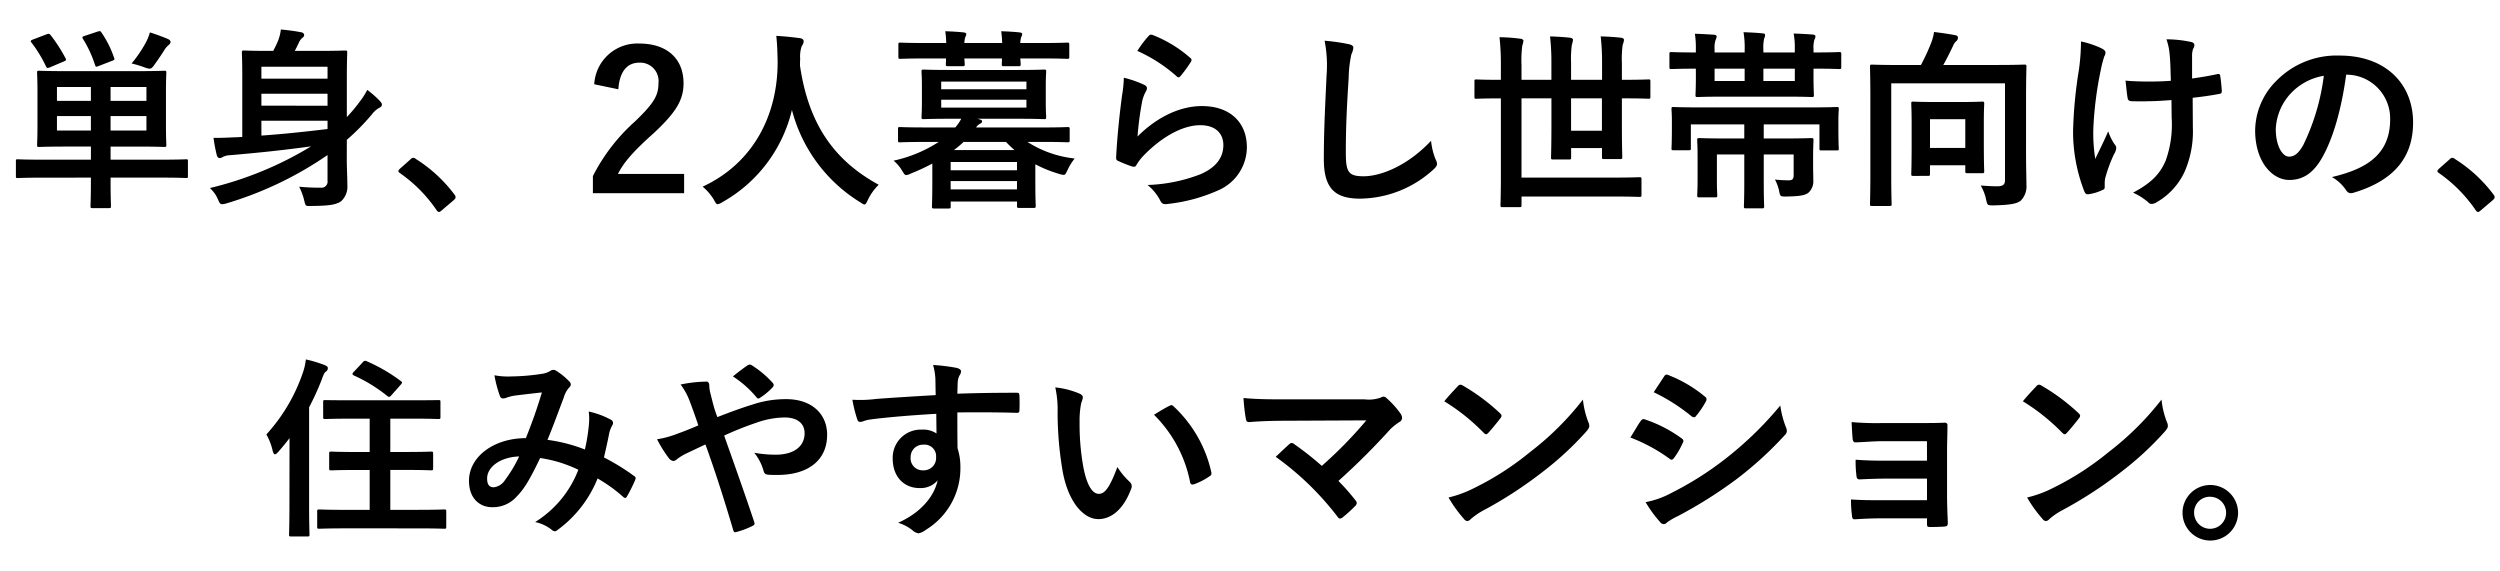 <svg xmlns="http://www.w3.org/2000/svg" xmlns:xlink="http://www.w3.org/1999/xlink" width="350" height="80" viewBox="0 0 350 80"><defs><clipPath id="b"><rect width="350" height="80"/></clipPath></defs><g id="a" clip-path="url(#b)"><path d="M-171.275-2.133v.594c0,2.214-.054,3.213-.054,3.375,0,.27.027.3.27.3h2.295c.27,0,.3-.027.3-.3,0-.135-.054-1.161-.054-3.375v-.594h7.182c2.4,0,3.213.054,3.375.054.27,0,.27-.027.27-.3V-4.4c0-.27,0-.3-.27-.3-.162,0-.972.054-3.375.054h-7.182V-6.48h3.753c2.646,0,3.591.054,3.753.054.27,0,.3-.027.3-.3,0-.162-.054-.918-.054-2.673v-4.752c0-1.755.054-2.511.054-2.673,0-.243-.027-.27-.3-.27-.162,0-1.107.054-3.753.054h-9.963c-2.646,0-3.591-.054-3.78-.054-.27,0-.3.027-.3.27,0,.189.054.918.054,2.673V-9.4c0,1.755-.054,2.511-.054,2.673,0,.27.027.3.3.3.189,0,1.134-.054,3.78-.054h3.456v1.836h-6.858c-2.4,0-3.213-.054-3.375-.054-.27,0-.27.027-.27.3v2.025c0,.27,0,.3.27.3.162,0,.972-.054,3.375-.054Zm7.776-6.588h-5.022v-2.025h5.022Zm0-6.1v1.944h-5.022v-1.944Zm-12.528,6.1v-2.025h4.752v2.025Zm0-4.158v-1.944h4.752v1.944Zm10.449-5.238a16.326,16.326,0,0,1,1.863.567,2.015,2.015,0,0,0,.648.162c.216,0,.351-.108.54-.351.54-.729,1.107-1.566,1.566-2.3a2.421,2.421,0,0,1,.54-.621c.108-.108.3-.27.3-.459,0-.162-.135-.3-.324-.4-.756-.324-1.7-.675-2.565-.945a7.191,7.191,0,0,1-.7,1.647A17.241,17.241,0,0,1-165.577-18.117ZM-179.4-21.465c-.324.135-.378.216-.189.432a18.209,18.209,0,0,1,2.025,3.321c.135.27.216.27.567.135l1.971-.837c.3-.135.324-.189.216-.405a21.75,21.75,0,0,0-2.106-3.267c-.189-.216-.27-.216-.567-.108Zm7.263-.513c-.351.108-.4.189-.243.432a15.916,15.916,0,0,1,1.674,3.618c.108.3.135.324.54.162l1.89-.729c.324-.135.351-.162.243-.432a14.239,14.239,0,0,0-1.755-3.51c-.162-.243-.216-.243-.567-.135Zm36.693,14.553a31.289,31.289,0,0,0,3.51-3.564,3.292,3.292,0,0,1,1.08-.945.478.478,0,0,0,.324-.432c0-.162-.135-.324-.351-.567a15.094,15.094,0,0,0-1.7-1.485,11,11,0,0,1-1.134,1.755,21.041,21.041,0,0,1-1.728,2.052v-5.427c0-2.268.054-3.429.054-3.591,0-.27-.027-.3-.3-.3-.189,0-1.053.054-3.564.054h-3.483c.216-.378.4-.783.648-1.3a1.734,1.734,0,0,1,.432-.54.5.5,0,0,0,.243-.378.425.425,0,0,0-.378-.378c-.756-.162-2.025-.324-2.889-.4a6.117,6.117,0,0,1-.378,1.539,11.8,11.8,0,0,1-.7,1.458h-.513c-2.511,0-3.375-.054-3.564-.054-.27,0-.3.027-.3.3,0,.162.054,1.161.054,3.213V-7.83c-.4.027-.81.054-1.188.054-1,.054-1.809.081-2.835.081a20.464,20.464,0,0,0,.459,2.43c.081.243.216.4.378.4a.854.854,0,0,0,.459-.162,2.4,2.4,0,0,1,.972-.243c3.834-.324,7.479-.7,11.394-1.242A49.286,49.286,0,0,1-154.616-.675,4.645,4.645,0,0,1-153.482.918c.216.513.324.675.594.675a2.752,2.752,0,0,0,.648-.135,50.112,50.112,0,0,0,14.094-6.75V-1.7a.848.848,0,0,1-.972.972,26.611,26.611,0,0,1-3-.135,8.955,8.955,0,0,1,.7,1.89c.189.837.189.837,1,.81,2.322-.027,3.4-.135,4.158-.648a2.76,2.76,0,0,0,.891-2.268c0-1.08-.081-2.376-.081-3.591Zm-2.7-10.233v1.674h-9.261v-1.674Zm-9.261,5.454v-1.674h9.261V-12.2Zm9.261,3.267c-3.294.4-6.48.729-9.261.918V-10.1h9.261Zm10.1,5.589c-.135.162-.189.243-.189.324s.081.162.243.27a20.159,20.159,0,0,1,5.1,5.157c.135.216.243.27.378.27.081,0,.189-.081.378-.243l1.647-1.4c.216-.189.27-.3.27-.432,0-.108-.027-.189-.189-.4a20.1,20.1,0,0,0-5.373-4.941.545.545,0,0,0-.351-.162.577.577,0,0,0-.405.216ZM-97.43-14.5c.162-2.457,1.215-3.726,2.916-3.726a2.571,2.571,0,0,1,2.7,2.862c0,1.7-.594,2.781-3.294,5.373a26.074,26.074,0,0,0-5.886,7.641v2.4h12.771v-2.7h-9.261c.837-1.674,2.187-3.186,5.022-5.724,3.159-2.943,4.158-4.671,4.158-6.966,0-3.564-2.457-5.562-6.156-5.562a6.035,6.035,0,0,0-6.345,5.7ZM-60.98-1.134C-67.433-4.644-70.835-9.882-72-17.793c0-.324,0-.648.027-.972a4.41,4.41,0,0,1,.216-1.782,1.162,1.162,0,0,0,.27-.675c0-.216-.162-.378-.513-.432-.972-.135-2.268-.27-3.321-.324.135,1.188.162,2.322.189,3.51.054,7.56-3.4,14.31-10.5,17.6A7.422,7.422,0,0,1-84.065.945c.243.459.351.648.54.648a1.736,1.736,0,0,0,.621-.27A20.136,20.136,0,0,0-73.13-11.61,21.518,21.518,0,0,0-63.6,1.3c.324.216.486.324.621.324.189,0,.27-.189.486-.648A7.341,7.341,0,0,1-60.98-1.134Zm7.506-.783c0,2.943-.054,3.645-.054,3.807,0,.27.027.3.3.3h2.025c.27,0,.3-.027.3-.3V1.215h9.288v.594c0,.27.027.3.3.3H-39.3c.27,0,.3-.027.3-.3,0-.162-.054-.864-.054-3.78V-4a18.04,18.04,0,0,0,3.348,1.35,2.745,2.745,0,0,0,.594.135c.243,0,.324-.162.567-.675a7.86,7.86,0,0,1,1-1.62,15.262,15.262,0,0,1-6.615-2.322h2.214c2.43,0,3.213.054,3.4.054.27,0,.3-.027.3-.3V-8.91c0-.27-.027-.3-.3-.3-.189,0-.972.054-3.4.054h-9.4a1.353,1.353,0,0,1,.54-.513c.216-.108.3-.189.3-.351,0-.135-.162-.216-.459-.3l-.216-.054h5.643c2.592,0,3.51.054,3.7.054.27,0,.3-.027.3-.324,0-.162-.054-.7-.054-2.052v-2.187c0-1.377.054-1.917.054-2.052,0-.3-.027-.324-.3-.324-.189,0-1.107.054-3.7.054h-9.423c-2.619,0-3.537-.054-3.726-.054-.27,0-.3.027-.3.324,0,.135.054.675.054,2.052v2.187c0,1.35-.054,1.89-.054,2.052,0,.3.027.324.3.324.189,0,1.107-.054,3.726-.054h1.539a6.538,6.538,0,0,1-.837,1.215h-4.374c-2.4,0-3.213-.054-3.375-.054-.243,0-.27.027-.27.3v1.539c0,.27.027.3.27.3.162,0,.972-.054,3.375-.054h2.052A18.97,18.97,0,0,1-58.9-4.509a5.317,5.317,0,0,1,1.161,1.35c.3.486.4.675.621.675A1.857,1.857,0,0,0-56.5-2.7a28.08,28.08,0,0,0,3.024-1.4ZM-40.3-11.934H-52.232v-1.107H-40.3Zm0-3.645v1.08H-52.232v-1.08ZM-50.909-.486V-1.647h9.288V-.486Zm9.288-3.834v1.161h-9.288V-4.32ZM-50.45-5.994A14.246,14.246,0,0,0-49.1-7.128h5.94a15.592,15.592,0,0,0,1.188,1.134Zm-4.077-14.985c-2.4,0-3.24-.054-3.4-.054-.27,0-.3.027-.3.3v1.647c0,.3.027.324.3.324.162,0,1-.054,3.4-.054h2.97c0,.432-.027.675-.027.783,0,.27.027.3.324.3h2c.3,0,.324-.027.324-.3,0-.108-.027-.351-.054-.783h5.265c0,.432-.027.675-.027.783,0,.27.027.3.324.3h2c.3,0,.324-.027.324-.3,0-.108-.027-.351-.054-.783H-38c2.4,0,3.24.054,3.4.054.27,0,.3-.027.3-.324v-1.647c0-.27-.027-.3-.3-.3-.162,0-1,.054-3.4.054h-3.159a3.044,3.044,0,0,1,.135-.837,1.027,1.027,0,0,0,.135-.405c0-.135-.135-.216-.378-.243-.729-.081-1.7-.135-2.565-.162a14,14,0,0,1,.135,1.647h-5.292a3.044,3.044,0,0,1,.135-.837,1.027,1.027,0,0,0,.135-.405c0-.135-.135-.216-.378-.243-.729-.081-1.7-.135-2.565-.162a14,14,0,0,1,.135,1.647Zm29.754,1.107a21.537,21.537,0,0,1,5.454,3.51c.135.135.216.189.324.189.081,0,.189-.081.3-.216a17.68,17.68,0,0,0,1.377-1.89.748.748,0,0,0,.135-.324c0-.108-.054-.189-.189-.3a17.71,17.71,0,0,0-5.292-3.213.451.451,0,0,0-.513.135A14.788,14.788,0,0,0-24.773-19.872Zm-1.89,3.753a16.825,16.825,0,0,1-.243,2.43c-.324,2.4-.675,5.589-.837,8.721,0,.378.108.432.378.54a18.562,18.562,0,0,0,1.836.729c.351.081.459.081.621-.189a7.388,7.388,0,0,1,1.161-1.485c2.538-2.565,5.4-4.1,7.776-4.1,2.322,0,3.24,1.323,3.24,2.781,0,1.728-1,3.132-3.186,4.077a22.4,22.4,0,0,1-7.425,1.512,6.907,6.907,0,0,1,1.836,2.295c.243.405.486.432,1.08.351A23.41,23.41,0,0,0-13.514-.324,6.616,6.616,0,0,0-9.437-6.372c0-3.483-2.349-5.778-6.291-5.778-3.294,0-6.534,1.755-9.018,4.266A45.061,45.061,0,0,1-24.1-12.8a5.062,5.062,0,0,1,.54-1.431.8.8,0,0,0,.135-.4c0-.216-.135-.378-.432-.513A15.19,15.19,0,0,0-26.663-16.119ZM1.444-21.3a17.951,17.951,0,0,1,.27,4.941c-.135,3.24-.378,7.128-.378,11.664C1.336-.567,2.956.81,6.412.81A15.425,15.425,0,0,0,16.645-3.24c.432-.378.54-.594.54-.837a1.775,1.775,0,0,0-.216-.648,9.387,9.387,0,0,1-.621-2.565C13.054-3.78,9.3-2.322,6.9-2.322c-2.16,0-2.484-.621-2.484-3.348,0-3.537.135-6.291.4-10.449A16.184,16.184,0,0,1,5.2-19.413a2.619,2.619,0,0,0,.27-.891c0-.27-.189-.405-.648-.513A27.926,27.926,0,0,0,1.444-21.3ZM26.122-13.23V-2.025c0,2.4-.054,3.537-.054,3.726,0,.27.027.3.3.3h2.322c.3,0,.324-.027.324-.3V.513H41.782c2.646,0,3.564.054,3.726.054.27,0,.3-.027.3-.3V-1.89c0-.27-.027-.3-.3-.3-.162,0-1.08.054-3.726.054H29.011v-11.1H33.2v3.7c0,2.943-.054,4.374-.054,4.563,0,.27.027.3.27.3h2.241c.27,0,.3-.027.3-.3v-1.3h4.32v1.242c0,.27.027.3.3.3h2.241c.27,0,.3-.027.3-.3,0-.162-.054-1.647-.054-4.644V-13.23h.4c2.349,0,3.132.054,3.321.054.243,0,.27-.027.27-.3v-2.106c0-.27-.027-.3-.27-.3-.189,0-.972.054-3.321.054h-.4v-2.349a14.616,14.616,0,0,1,.108-2.538,2.67,2.67,0,0,0,.189-.7c0-.135-.135-.27-.4-.3-.945-.108-1.863-.162-2.862-.189a32.272,32.272,0,0,1,.189,3.7v2.376H35.95v-2.4a14.236,14.236,0,0,1,.108-2.484,4.5,4.5,0,0,0,.162-.7c0-.135-.135-.27-.378-.3-.945-.108-1.863-.162-2.835-.189a32.116,32.116,0,0,1,.189,3.672v2.4H29.011V-17.9a15.56,15.56,0,0,1,.108-2.7,3.479,3.479,0,0,0,.162-.675c0-.135-.135-.27-.405-.3a24.68,24.68,0,0,0-2.943-.216,34.573,34.573,0,0,1,.189,3.915v2.052h-.108c-2.349,0-3.159-.054-3.321-.054-.243,0-.27.027-.27.3v2.106c0,.27.027.3.27.3.162,0,.972-.054,3.321-.054ZM40.27-8.694H35.95V-13.23h4.32Zm22.653,1.08V-9.585h7.8V-6.21c0,.243.027.27.3.27h2.106c.27,0,.3-.027.3-.27,0-.189-.054-.594-.054-2.943v-1.188c0-.756.054-1.215.054-1.377,0-.27-.027-.3-.3-.3-.189,0-1.053.054-3.51.054h-15.8c-2.457,0-3.321-.054-3.51-.054-.27,0-.3.027-.3.3,0,.189.054.621.054,1.593v.945c0,2.349-.054,2.754-.054,2.943,0,.243.027.27.3.27H52.42c.27,0,.3-.027.3-.27V-9.585H60.2v1.971H57.523c-2.484,0-3.429-.054-3.591-.054-.3,0-.324.027-.324.324,0,.162.054.783.054,2.3v3.132c0,1.485-.054,2.052-.054,2.241,0,.27.027.3.324.3h2.187c.27,0,.3-.027.3-.3,0-.162-.054-.756-.054-2.106V-5.373H60.2V-1.4c0,2.16-.054,3.105-.054,3.267,0,.27.027.3.3.3H62.68c.27,0,.3-.027.3-.3,0-.135-.054-1.107-.054-3.267V-5.373h4.185v2.862c0,.567-.162.756-.7.756a17.066,17.066,0,0,1-1.917-.108,6.421,6.421,0,0,1,.567,1.512c.162.864.162.864,1,.864C67.972.486,68.7.351,69.187-.027a2.154,2.154,0,0,0,.675-1.755c0-.594-.027-1.269-.027-1.944V-4.833c0-1.566.054-2.349.054-2.511,0-.3-.027-.324-.324-.324-.162,0-1.107.054-3.618.054Zm-9.5-8.721c0,1.674-.054,2.43-.054,2.619,0,.27.027.3.324.3.162,0,1.08-.054,3.7-.054H66c2.592,0,3.483.054,3.645.054.27,0,.3-.027.3-.3,0-.162-.054-.945-.054-2.619v-1.053h.162c2.4,0,3.24.054,3.4.054.3,0,.324-.027.324-.3V-19.44c0-.243-.027-.27-.324-.27-.162,0-1,.054-3.4.054h-.162v-.54a3.707,3.707,0,0,1,.135-1.269.9.9,0,0,0,.135-.432c0-.162-.108-.243-.432-.27-.756-.054-1.458-.108-2.619-.135a10.539,10.539,0,0,1,.162,2.133v.513h-4.4v-.378a5.964,5.964,0,0,1,.108-1.566,1.211,1.211,0,0,0,.135-.513c0-.108-.081-.189-.324-.216-.891-.081-1.755-.135-2.7-.162a12.673,12.673,0,0,1,.162,2.484v.351H56.038v-.513a3.54,3.54,0,0,1,.135-1.215,1.475,1.475,0,0,0,.162-.486c0-.162-.135-.243-.378-.27-.891-.054-1.7-.108-2.673-.135a12.747,12.747,0,0,1,.135,2.106v.513c-2.4,0-3.24-.054-3.4-.054-.27,0-.3.027-.3.27v1.809c0,.27.027.3.3.3.162,0,1-.054,3.4-.054Zm13.851.675h-4.4v-1.728h4.4Zm-11.232,0v-1.728H60.25v1.728Zm43.605,2.484c0-2.835.054-4.32.054-4.482,0-.27-.027-.3-.324-.3-.162,0-1.08.054-3.645.054H88.061c.486-.864.972-1.836,1.377-2.7a1.583,1.583,0,0,1,.459-.648.621.621,0,0,0,.216-.459c0-.162-.081-.3-.324-.351-.783-.162-1.917-.324-3.024-.459a6.791,6.791,0,0,1-.4,1.512A27.862,27.862,0,0,1,84.929-17.9H81.77c-2.565,0-3.483-.054-3.672-.054-.27,0-.3.027-.3.3,0,.189.054,1.512.054,4.347V-2.754c0,2.835-.054,4.131-.054,4.32,0,.243.027.27.3.27h2.43c.27,0,.3-.027.3-.27,0-.162-.054-1.431-.054-3.969V-15.336H96.7V-1.782c0,.675-.351.864-1.134.864-.729,0-1.431-.054-2.268-.108A6.394,6.394,0,0,1,94.055.945c.189.783.162.81,1.026.81,2.268-.054,3.294-.216,3.834-.675A2.807,2.807,0,0,0,99.7-1.134c0-.945-.054-2.376-.054-4.725ZM85.9-2.376c.27,0,.3-.027.3-.3V-3.861h4.941v.81c0,.27.027.3.324.3h2.025c.27,0,.3-.027.3-.3,0-.162-.054-.81-.054-4.374V-9.963c0-1.647.054-2.349.054-2.511,0-.27-.027-.3-.3-.3-.189,0-.837.054-2.889.054H86.738c-2.025,0-2.7-.054-2.862-.054-.27,0-.3.027-.3.3,0,.189.054.891.054,2.97v2.322c0,3.645-.054,4.32-.054,4.509,0,.27.027.3.3.3Zm.3-7.938h4.941v4.023H86.2Zm33.831-.216a14.918,14.918,0,0,1-.837,6.021c-.81,1.89-2.025,3.132-4.563,4.482A8.907,8.907,0,0,1,116.735,1.3a.562.562,0,0,0,.54.243,1.206,1.206,0,0,0,.675-.243,9.5,9.5,0,0,0,3.861-4.185A14.089,14.089,0,0,0,123-9.153l-.027-4.158c1.242-.135,2.43-.3,3.726-.54.243-.027.378-.135.351-.486-.054-.7-.108-1.35-.216-2.025-.027-.27-.162-.324-.486-.243-1.134.243-2.295.432-3.456.594v-3a3.3,3.3,0,0,1,.135-1.134,1.087,1.087,0,0,0,.189-.54c0-.216-.135-.351-.432-.432a16.451,16.451,0,0,0-3.483-.378,8.425,8.425,0,0,1,.459,2.214c.108,1.026.108,2.241.162,3.591-.972.081-2.241.108-3,.108-1,0-2.349-.027-3.348-.135.135,1.188.189,1.917.3,2.457.027.3.243.432.621.432,1,.027,1.7.027,2.268,0,.783,0,1.809-.054,3.24-.162ZM110.66-1.4a3.3,3.3,0,0,1,.081-.7A20.294,20.294,0,0,1,111.956-5.4a2.021,2.021,0,0,0,.324-.891.81.81,0,0,0-.243-.513,7.839,7.839,0,0,1-.891-1.809c-.648,1.512-1.134,2.43-1.809,3.861a22.966,22.966,0,0,1-.27-4.266,50.309,50.309,0,0,1,1.026-8.1,15.338,15.338,0,0,1,.513-2,.977.977,0,0,0,.162-.54c0-.189-.162-.378-.594-.594a13.245,13.245,0,0,0-2.835-.945,29.191,29.191,0,0,1-.3,4.023,61.546,61.546,0,0,0-.81,8.64,23.086,23.086,0,0,0,1.593,8.37c.162.324.3.4.621.351a6.679,6.679,0,0,0,1.863-.567c.27-.108.351-.189.351-.378Zm33.912-15.147a6.133,6.133,0,0,1,6.048,6.264c0,5.1-3.591,6.993-8.154,8.073a5.726,5.726,0,0,1,1.89,1.7c.351.54.594.648,1.161.486,5.481-1.647,8.316-4.806,8.316-9.828,0-5.373-3.807-9.369-10.287-9.369a11.815,11.815,0,0,0-8.775,3.456,9.948,9.948,0,0,0-3.051,7.02c0,4.4,2.4,6.939,4.779,6.939,2.025,0,3.429-1.08,4.59-3.105,1.62-2.835,2.754-7.047,3.375-11.637Zm-3.24.162a30.849,30.849,0,0,1-2.862,9.666c-.729,1.3-1.323,1.647-2.025,1.647-.837,0-1.836-1.377-1.836-3.861a7.775,7.775,0,0,1,2.106-4.995A8.132,8.132,0,0,1,141.332-16.389ZM157.424-3.348c-.135.162-.189.243-.189.324s.081.162.243.27a20.159,20.159,0,0,1,5.1,5.157c.135.216.243.27.378.27.081,0,.189-.081.378-.243l1.647-1.4c.216-.189.27-.3.27-.432,0-.108-.027-.189-.189-.4a20.1,20.1,0,0,0-5.373-4.941.545.545,0,0,0-.351-.162.577.577,0,0,0-.4.216ZM-125.55,46.972c2.646,0,3.564.054,3.726.054.27,0,.3-.027.3-.324V44.623c0-.27-.027-.3-.3-.3-.162,0-1.08.054-3.726.054h-3.807V38.791h2.133c2.538,0,3.4.054,3.564.054.27,0,.3-.027.3-.3V36.523c0-.27-.027-.3-.3-.3-.162,0-1.026.054-3.564.054h-2.133V31.609h3.024c2.592,0,3.51.054,3.672.054.3,0,.324-.027.324-.3V29.314c0-.3-.027-.3-.324-.3-.162,0-1.08.027-3.672.027h-8.451c-2.619,0-3.51-.027-3.672-.027-.27,0-.3,0-.3.3v2.052c0,.27.027.3.3.3.162,0,1.053-.054,3.672-.054h2.538V36.28h-1.809c-2.511,0-3.375-.054-3.537-.054-.3,0-.324.027-.324.3v2.025c0,.27.027.3.324.3.162,0,1.026-.054,3.537-.054h1.809V44.38h-3.294c-2.646,0-3.591-.054-3.753-.054-.27,0-.3.027-.3.3V46.7c0,.3.027.324.3.324.162,0,1.107-.054,3.753-.054Zm-17.928-3.267c0,2.646-.054,3.942-.054,4.1,0,.27.027.3.27.3h2.322c.243,0,.27-.027.27-.3,0-.135-.054-1.458-.054-4.1V30.016a36.35,36.35,0,0,0,1.782-3.915c.243-.7.378-.945.567-1.08a.543.543,0,0,0,.27-.486c0-.189-.108-.27-.4-.405a17.306,17.306,0,0,0-2.673-.81,8.749,8.749,0,0,1-.432,1.89,24.544,24.544,0,0,1-5.1,8.613,8.178,8.178,0,0,1,.891,2.322c.108.324.189.459.3.459s.27-.108.486-.351c.54-.621,1.08-1.269,1.566-1.917Zm9.018-18.657c-.135.135-.189.216-.189.3s.054.135.189.216a21.558,21.558,0,0,1,4.7,2.889c.216.162.324.162.594-.162l1.269-1.431a.815.815,0,0,0,.189-.3c0-.081-.081-.135-.216-.243a23.259,23.259,0,0,0-4.7-2.727.4.4,0,0,0-.567.108Zm32.346,10.881a22.389,22.389,0,0,0-5.238-1.35c.81-1.944,1.566-4.05,2.268-5.886a3.67,3.67,0,0,1,.729-1.4.7.7,0,0,0,.27-.459.648.648,0,0,0-.243-.459,9.023,9.023,0,0,0-1.836-1.485.62.62,0,0,0-.378-.108.594.594,0,0,0-.351.108,3.114,3.114,0,0,1-1.323.459,30.131,30.131,0,0,1-4.185.351,10.061,10.061,0,0,1-2.376-.162,16.365,16.365,0,0,0,.783,2.943.438.438,0,0,0,.432.3,1.421,1.421,0,0,0,.486-.108,5.668,5.668,0,0,1,1.215-.3c.891-.108,2.241-.27,3.726-.432-.675,2.268-1.35,4.158-2.241,6.4-4.509,0-7.965,2.619-7.965,5.967,0,2.619,1.647,3.7,3.213,3.7a4.432,4.432,0,0,0,3.456-1.485c1.08-1.08,1.863-2.43,3.294-5.4a18.256,18.256,0,0,1,5.346,1.647,14.9,14.9,0,0,1-6.048,7.317,5.564,5.564,0,0,1,2.349,1.107.738.738,0,0,0,.4.189c.162,0,.3-.108.54-.3a16.573,16.573,0,0,0,5.454-7.1,21.942,21.942,0,0,1,3.537,2.538.515.515,0,0,0,.324.189c.081,0,.162-.054.243-.189a23.264,23.264,0,0,0,1.161-2.322c.081-.27.108-.4-.162-.567a31.244,31.244,0,0,0-4.212-2.592c.27-1.161.54-2.349.756-3.483a4.542,4.542,0,0,1,.432-1.053.508.508,0,0,0-.189-.729,11.644,11.644,0,0,0-3.132-1.161,8.449,8.449,0,0,1,.027,1.836A26.71,26.71,0,0,1-102.114,35.929Zm-9.207.972a18.457,18.457,0,0,1-1.971,3.294,2.181,2.181,0,0,1-1.566,1.026c-.648,0-.945-.378-.945-1.242C-115.8,38.44-114.075,37.009-111.321,36.9Zm27.756-5.508a13.985,13.985,0,0,1-.486-1.431c-.3-1.08-.378-1.485-.54-2.079a5.019,5.019,0,0,1-.108-.891c0-.378-.162-.567-.4-.567a19.281,19.281,0,0,0-3.618.405,9.369,9.369,0,0,1,1.242,2.241c.54,1.431.918,2.511,1.242,3.483-1.62.7-2.538,1.026-3.132,1.242a12.954,12.954,0,0,1-2.646.7,17.989,17.989,0,0,0,1.647,2.646.978.978,0,0,0,.648.4.947.947,0,0,0,.513-.27,7.116,7.116,0,0,1,1.4-.837c.675-.324,1.539-.729,2.565-1.215,1.458,4.05,2.619,7.695,3.888,11.988.081.27.162.324.351.3a12.252,12.252,0,0,0,2.322-.864c.378-.189.351-.3.243-.648-1.4-4.185-2.754-7.965-4.185-12.015A45.023,45.023,0,0,1-78.165,32.2a12.306,12.306,0,0,1,4-.756c1.728,0,2.808.783,2.808,2.214,0,1.89-1.566,3-4.05,3a17.375,17.375,0,0,1-3-.27,6.956,6.956,0,0,1,1.323,2.592c.108.324.243.459.729.486.351.027.648.027,1.188.027,4.4,0,6.966-2.133,6.966-5.616,0-2.97-2.214-4.995-5.7-4.995a14.627,14.627,0,0,0-4.752.756C-80.163,30.1-81.837,30.718-83.565,31.393Zm2.16-5.7a14.393,14.393,0,0,1,3.348,2.97.394.394,0,0,0,.216.135.485.485,0,0,0,.243-.108,8.827,8.827,0,0,0,1.782-1.485.492.492,0,0,0,.135-.3.492.492,0,0,0-.135-.3,14.107,14.107,0,0,0-2.916-2.457.569.569,0,0,0-.3-.108.569.569,0,0,0-.3.108C-79.893,24.508-80.649,25.1-81.4,25.7ZM-53,28.315c-3.24.189-6.723.405-8.37.54a17.808,17.808,0,0,1-3.294.108,18.92,18.92,0,0,0,.675,2.727c.081.27.189.378.459.378.243,0,.675-.243,1.269-.324,2.133-.3,5.94-.621,9.342-.81,0,.891.027,1.809.027,2.754a3.309,3.309,0,0,0-2.052-.54,3.934,3.934,0,0,0-4.077,4.05c0,2.592,1.62,4.131,3.753,4.131a3.117,3.117,0,0,0,2.538-1.08c-.486,2.268-2.376,4.536-5.535,5.94a6.017,6.017,0,0,1,2.052,1.08,1.529,1.529,0,0,0,.81.4,2.574,2.574,0,0,0,1.053-.513,10.081,10.081,0,0,0,4.806-8.721,8.411,8.411,0,0,0-.4-2.673c-.027-1.647-.027-3.375-.027-5.022,2.808-.027,5.427-.027,8.235.054.324.027.459-.054.459-.351.027-.675.027-1.377,0-2.052-.027-.351-.081-.405-.4-.405-2.592,0-5.373.027-8.289.135.027-1.026.027-1.377.054-1.728a2.822,2.822,0,0,1,.216-.783,1.138,1.138,0,0,0,.243-.621c0-.243-.3-.432-.756-.513a27.432,27.432,0,0,0-3.159-.378,8.58,8.58,0,0,1,.324,1.971C-53.028,26.8-53.028,27.478-53,28.315Zm-1.728,6.939a1.618,1.618,0,0,1,1.782,1.728,1.735,1.735,0,0,1-1.836,1.863,1.674,1.674,0,0,1-1.728-1.836A1.718,1.718,0,0,1-54.729,35.254Zm18.468-8.019a14.473,14.473,0,0,1,.324,3.537,48.949,48.949,0,0,0,.648,7.857c.729,4.563,2.943,7.047,5.049,7.047,1.89,0,3.564-1.458,4.59-4.212a.827.827,0,0,0-.189-1,10.321,10.321,0,0,1-1.728-2.079c-1.053,2.808-1.728,3.753-2.592,3.753-1.134,0-1.836-1.836-2.214-3.969a34,34,0,0,1-.486-6.156,12.132,12.132,0,0,1,.243-2.646,2.351,2.351,0,0,0,.216-.756c0-.189-.189-.378-.432-.486A11.686,11.686,0,0,0-36.261,27.235Zm13.824,3.834a18.192,18.192,0,0,1,5.049,9.423c.054.324.243.4.567.3a9.163,9.163,0,0,0,2.106-1.08c.216-.135.378-.243.3-.594a17.853,17.853,0,0,0-5.292-9.234.415.415,0,0,0-.3-.162.8.8,0,0,0-.3.108C-20.736,30.043-21.411,30.421-22.437,31.069Zm18.414-2.16c-1.863,0-4.05,0-5.886-.189a24.873,24.873,0,0,0,.324,2.889c.054.324.135.486.486.486,1.458-.135,3.456-.189,5.022-.189L7.29,31.852a60.52,60.52,0,0,1-6.237,6.372A42.183,42.183,0,0,0-2.781,35.2a.812.812,0,0,0-.378-.189.569.569,0,0,0-.3.135c-.486.432-1.4,1.3-1.944,1.809a40.472,40.472,0,0,1,8.667,8.4q.162.243.324.243a.72.72,0,0,0,.351-.135A19.848,19.848,0,0,0,5.7,43.867a.65.65,0,0,0,.243-.432.611.611,0,0,0-.189-.405,28.771,28.771,0,0,0-2.376-2.7,96.53,96.53,0,0,0,7.263-7.236,8.031,8.031,0,0,1,1.3-1.026.67.67,0,0,0,.351-.567,1.146,1.146,0,0,0-.216-.594,12.453,12.453,0,0,0-1.944-2.16.665.665,0,0,0-.459-.216.8.8,0,0,0-.378.135,4.965,4.965,0,0,1-2.241.243Zm22.221.27a28.58,28.58,0,0,1,5.508,4.4c.135.135.243.216.351.216s.189-.081.324-.216c.378-.405,1.269-1.485,1.674-2.025a.581.581,0,0,0,.162-.351c0-.108-.081-.216-.243-.378a28.154,28.154,0,0,0-5.157-3.834.72.72,0,0,0-.351-.135.506.506,0,0,0-.378.216C19.575,27.613,18.792,28.45,18.2,29.179Zm.594,13.473a18.708,18.708,0,0,0,2.16,3,.7.7,0,0,0,.459.3.746.746,0,0,0,.486-.27,9.32,9.32,0,0,1,1.809-1.242,58.052,58.052,0,0,0,8.154-5.292,44.131,44.131,0,0,0,6.21-5.724c.3-.351.432-.567.432-.81a1.32,1.32,0,0,0-.135-.513,12.052,12.052,0,0,1-.756-3.159,40.564,40.564,0,0,1-7.4,7.344A40.021,40.021,0,0,1,22.437,41.3,16.265,16.265,0,0,1,18.792,42.652Zm25.461-8.4A23.675,23.675,0,0,1,49.707,37.2a.522.522,0,0,0,.324.162c.108,0,.216-.108.351-.27a10.994,10.994,0,0,0,1.188-2.052.8.8,0,0,0,.108-.3c0-.162-.108-.27-.3-.405A18.738,18.738,0,0,0,46.2,31.69c-.243-.054-.378.081-.513.27C45.36,32.392,44.928,33.175,44.253,34.255ZM47.52,27.91a26.112,26.112,0,0,1,5.238,3.321.7.7,0,0,0,.4.189.3.3,0,0,0,.27-.162,11.556,11.556,0,0,0,1.377-2.025.654.654,0,0,0,.108-.351.428.428,0,0,0-.216-.351,18.356,18.356,0,0,0-5.076-3c-.324-.162-.486-.108-.675.216C48.492,26.452,47.979,27.208,47.52,27.91ZM46.386,43.3a17.051,17.051,0,0,0,2,2.754.7.7,0,0,0,.54.324.6.6,0,0,0,.432-.216,8.872,8.872,0,0,1,1.566-.918A62.683,62.683,0,0,0,59,40.168a50.3,50.3,0,0,0,6.858-6.237.839.839,0,0,0,.3-.621,1.32,1.32,0,0,0-.135-.513,13.484,13.484,0,0,1-.783-3.024,49.133,49.133,0,0,1-7.776,7.533,45.229,45.229,0,0,1-7.4,4.671A12.484,12.484,0,0,1,46.386,43.3Zm39.393-5.805H80c-1.755,0-2.754-.027-4.212-.135a15.383,15.383,0,0,0,.108,2.16c.027.432.135.594.459.594,1.161-.054,2.484-.108,3.7-.108h5.724V43.03H79.488c-1.566,0-2.889,0-4.347-.108a15.988,15.988,0,0,0,.135,2.241c.027.405.108.54.378.54,1.242-.081,2.457-.135,3.726-.135h6.4v.81c0,.324.054.405.486.405.54,0,1.4-.027,1.836-.054.459-.027.594-.108.594-.513-.054-1.377-.108-2.619-.108-3.834V36.145c0-1.188.054-2.322.054-3.537.027-.27-.081-.432-.4-.432-1.188.054-2.673.054-4,.054h-4.7a42.017,42.017,0,0,1-4.32-.135c.054,1.026.081,1.539.135,2.214.027.432.162.648.4.621,1.215-.027,2.511-.162,3.78-.162h6.237ZM99.2,29.179a28.581,28.581,0,0,1,5.508,4.4c.135.135.243.216.351.216s.189-.081.324-.216c.378-.405,1.269-1.485,1.674-2.025a.581.581,0,0,0,.162-.351c0-.108-.081-.216-.243-.378a28.154,28.154,0,0,0-5.157-3.834.72.72,0,0,0-.351-.135.506.506,0,0,0-.378.216C100.575,27.613,99.792,28.45,99.2,29.179Zm.594,13.473a18.708,18.708,0,0,0,2.16,3,.7.7,0,0,0,.459.3.747.747,0,0,0,.486-.27,9.319,9.319,0,0,1,1.809-1.242,58.052,58.052,0,0,0,8.154-5.292,44.131,44.131,0,0,0,6.21-5.724c.3-.351.432-.567.432-.81a1.32,1.32,0,0,0-.135-.513,12.052,12.052,0,0,1-.756-3.159,40.563,40.563,0,0,1-7.4,7.344,40.021,40.021,0,0,1-7.776,5.022A16.266,16.266,0,0,1,99.792,42.652ZM125.415,40.9a3.888,3.888,0,1,0,3.915,3.888A3.895,3.895,0,0,0,125.415,40.9Zm0,1.647a2.241,2.241,0,1,1-2.241,2.241A2.2,2.2,0,0,1,125.415,42.544Z" transform="translate(184 27)"/></g></svg>